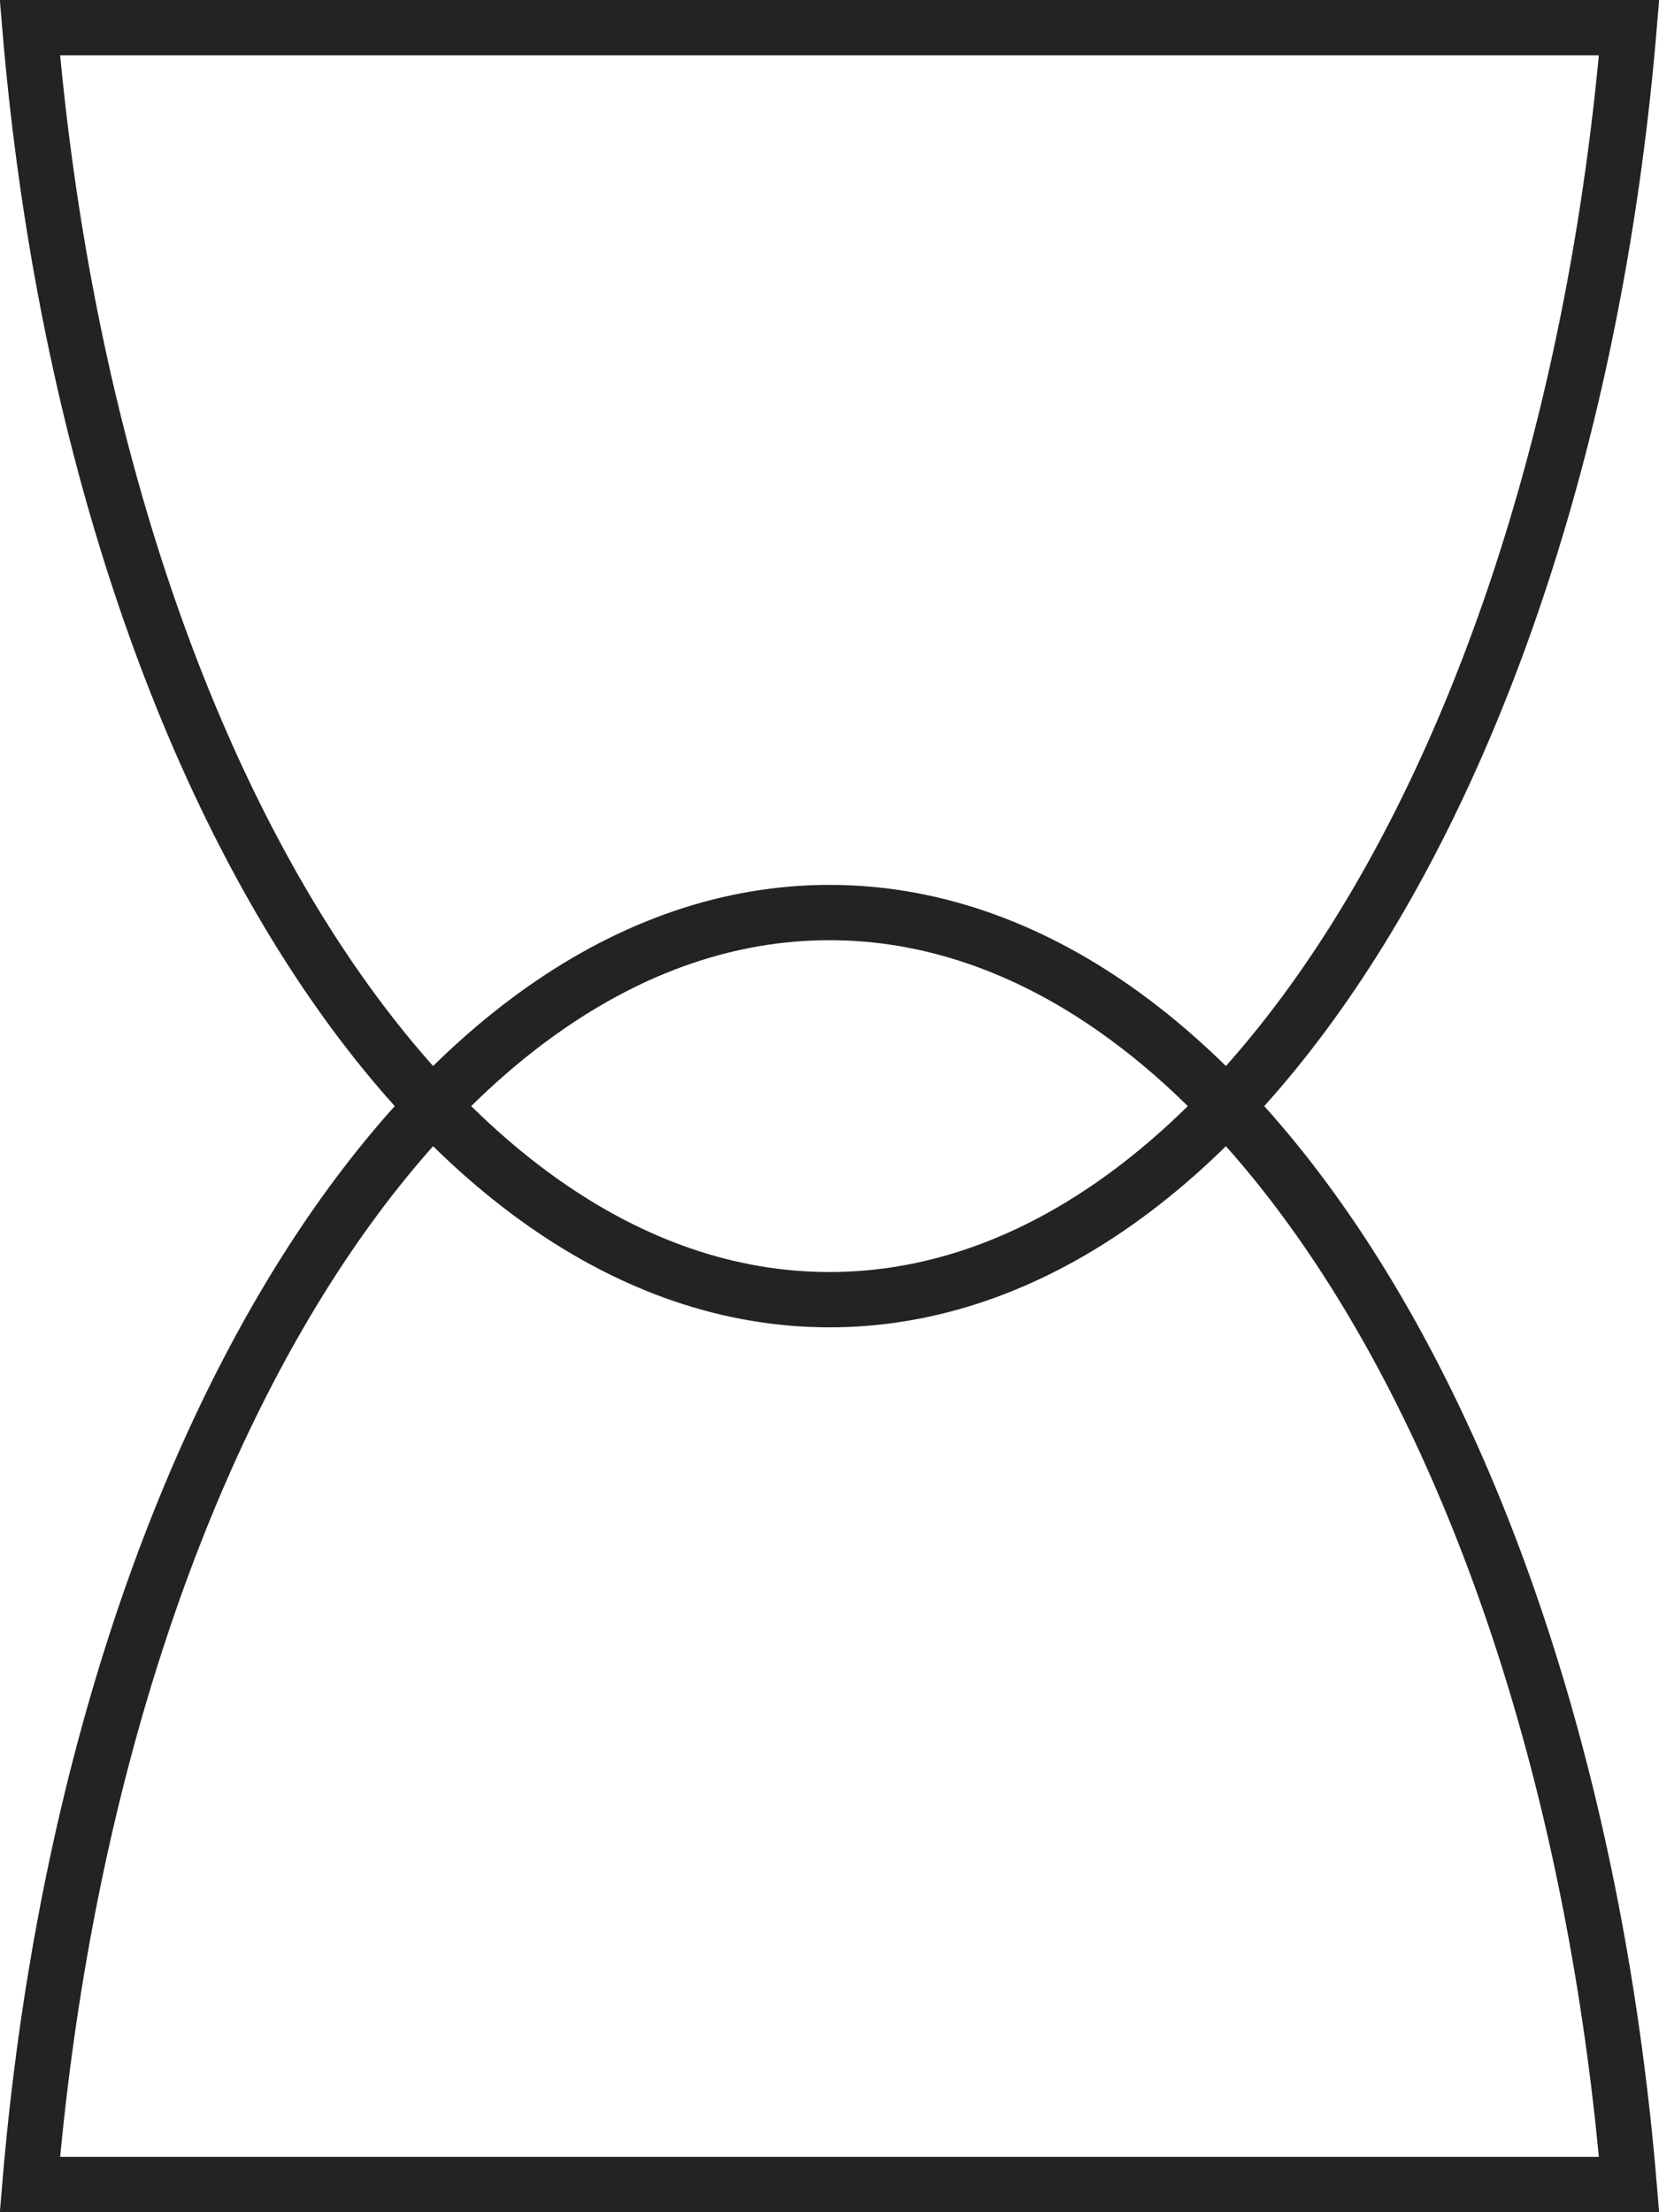 <svg width="30" height="40" viewBox="0 0 30 40" fill="none" xmlns="http://www.w3.org/2000/svg">
<path d="M0.541 0.5H29.459C28.913 6.998 27.137 12.713 24.598 16.822C21.982 21.054 18.615 23.5 15 23.5C11.385 23.5 8.018 21.054 5.402 16.822C2.863 12.713 1.087 6.998 0.541 0.5Z" stroke="#232325" stroke-miterlimit="10"/>
<path d="M15 16.5C18.615 16.5 21.982 18.946 24.598 23.178C27.137 27.287 28.913 33.002 29.459 39.5H0.541C1.087 33.002 2.863 27.287 5.402 23.178C8.018 18.946 11.385 16.5 15 16.5Z" stroke="#232325" stroke-miterlimit="10"/>
</svg>
